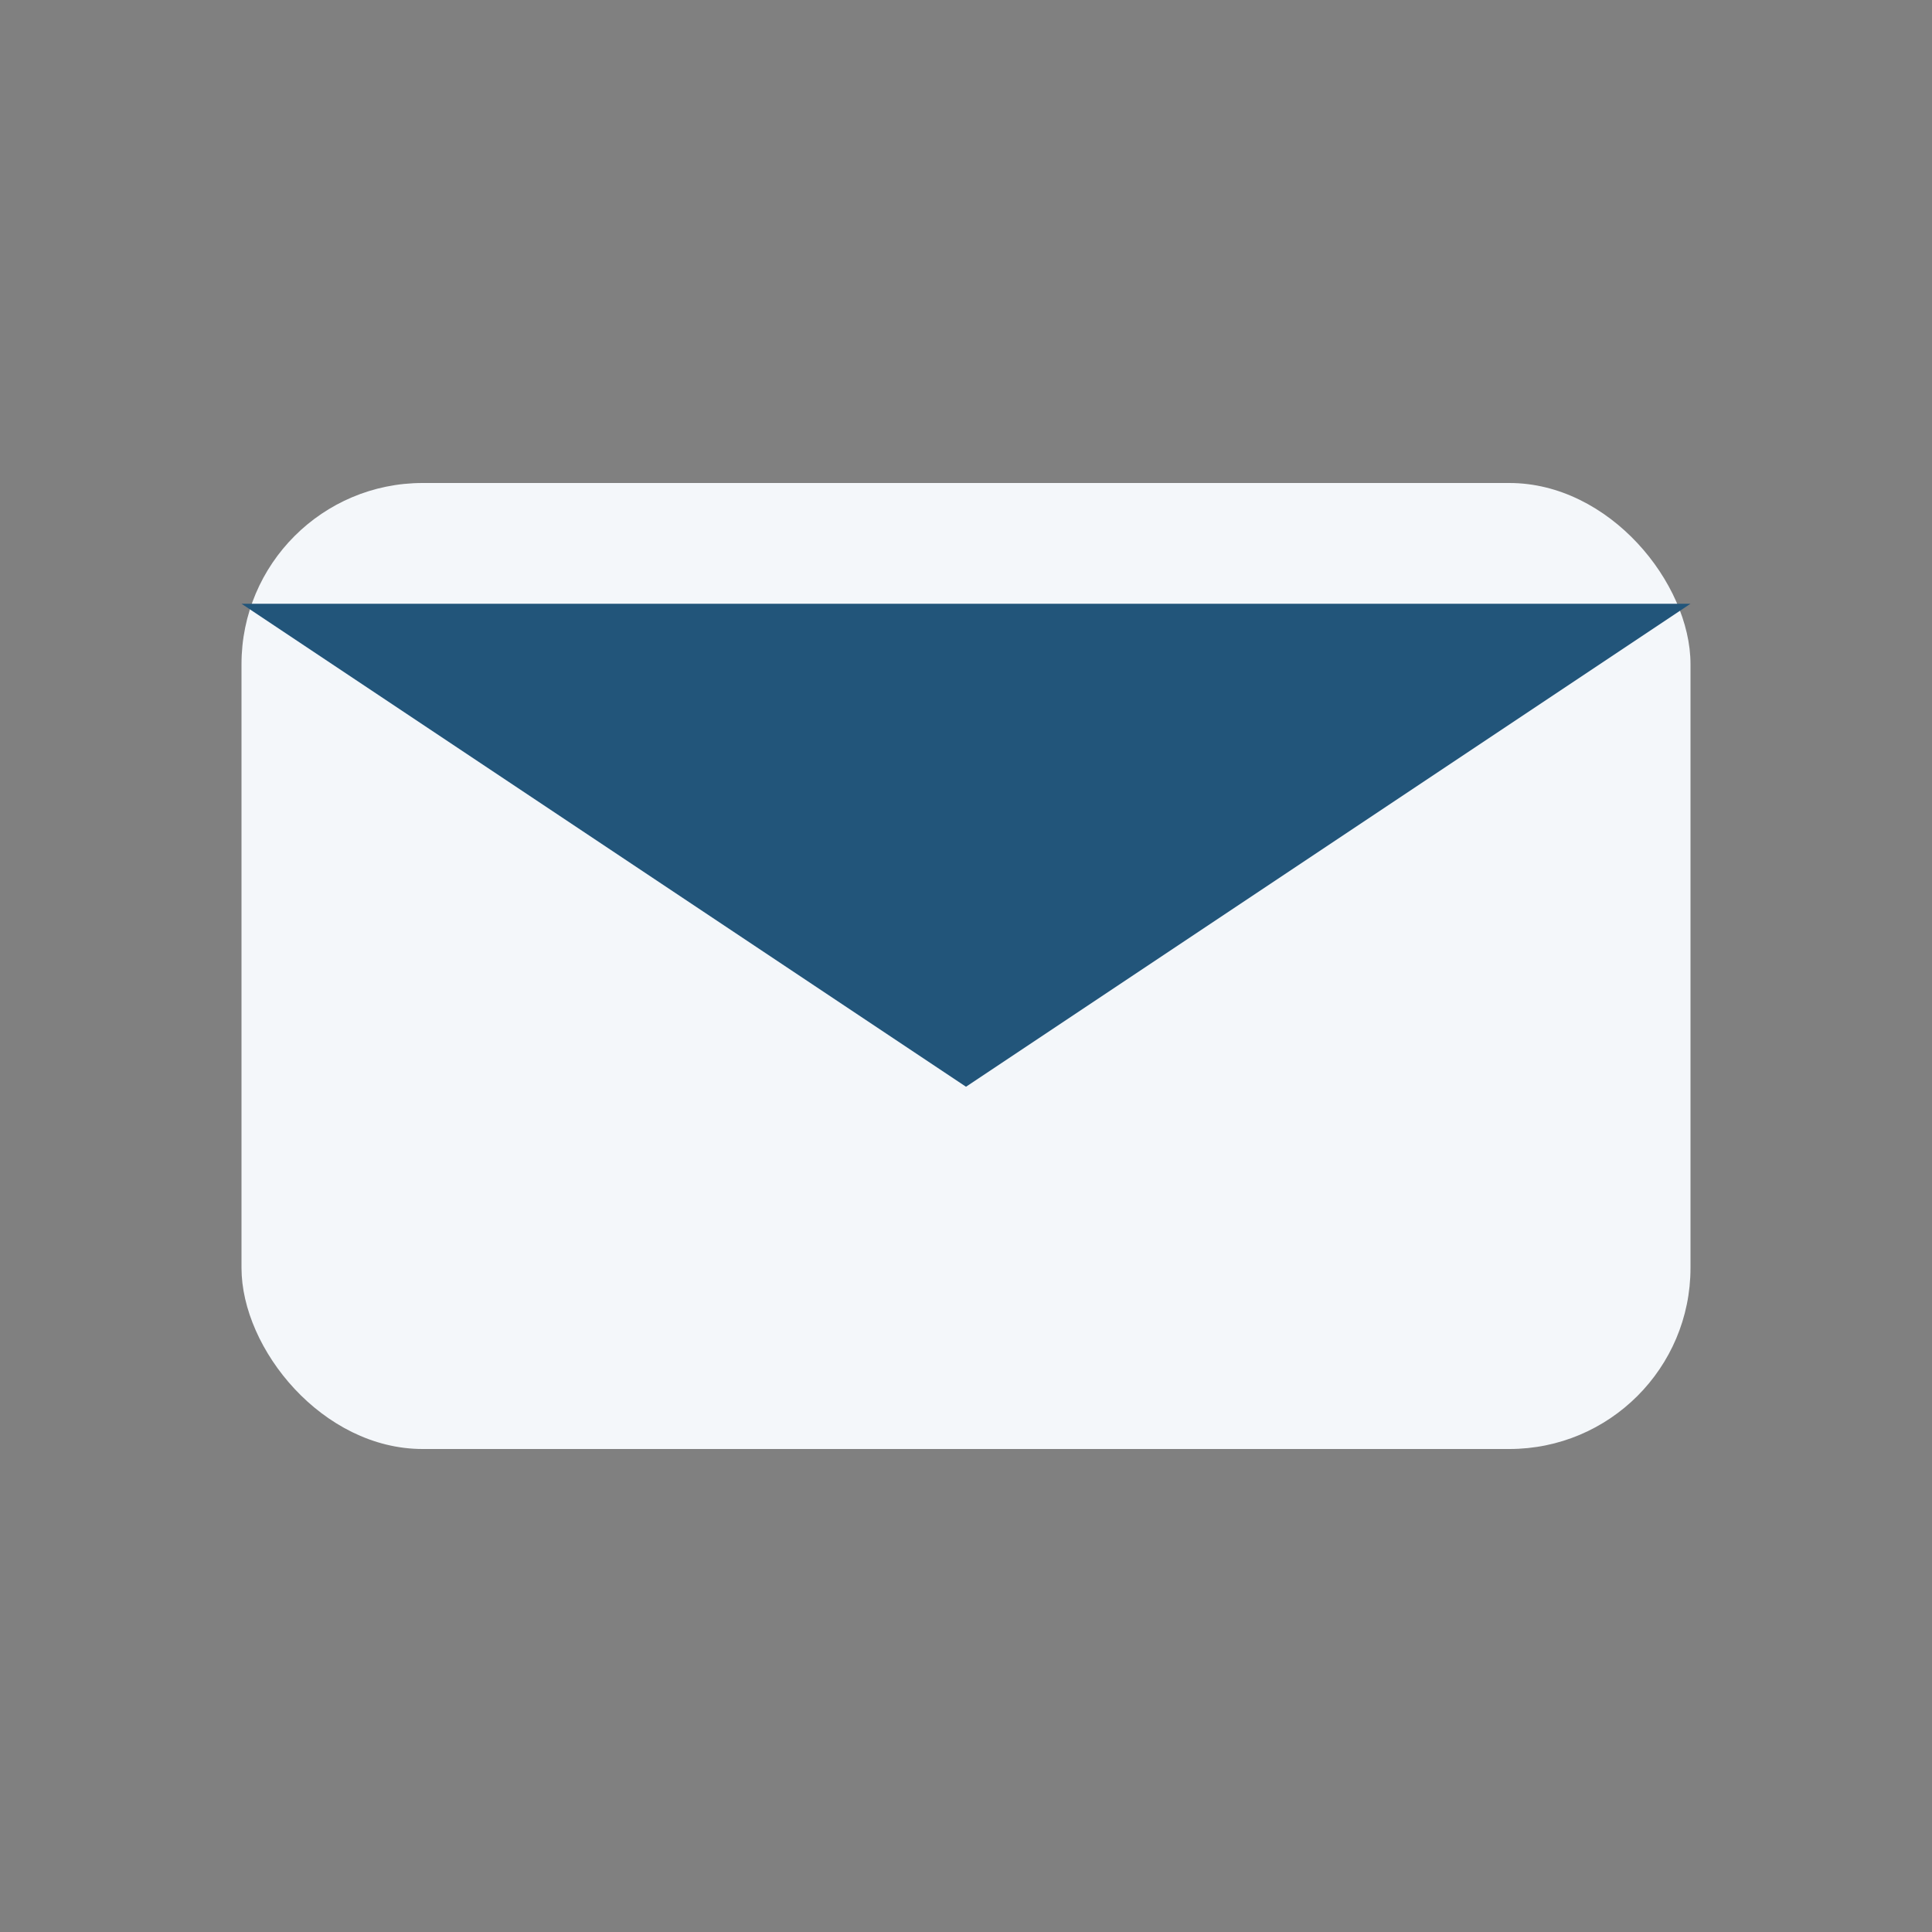 <?xml version="1.0" encoding="UTF-8"?>
<svg xmlns="http://www.w3.org/2000/svg" width="32" height="32" viewBox="0 0 32 32"><rect x="0" y="0" width="32" height="32" fill="#808080" stroke="none"/><rect fill="#F4F7FA" x="4" y="8" width="24" height="16" rx="3"/><path fill="#22557A" d="M4 10l12 8 12-8"/></svg>